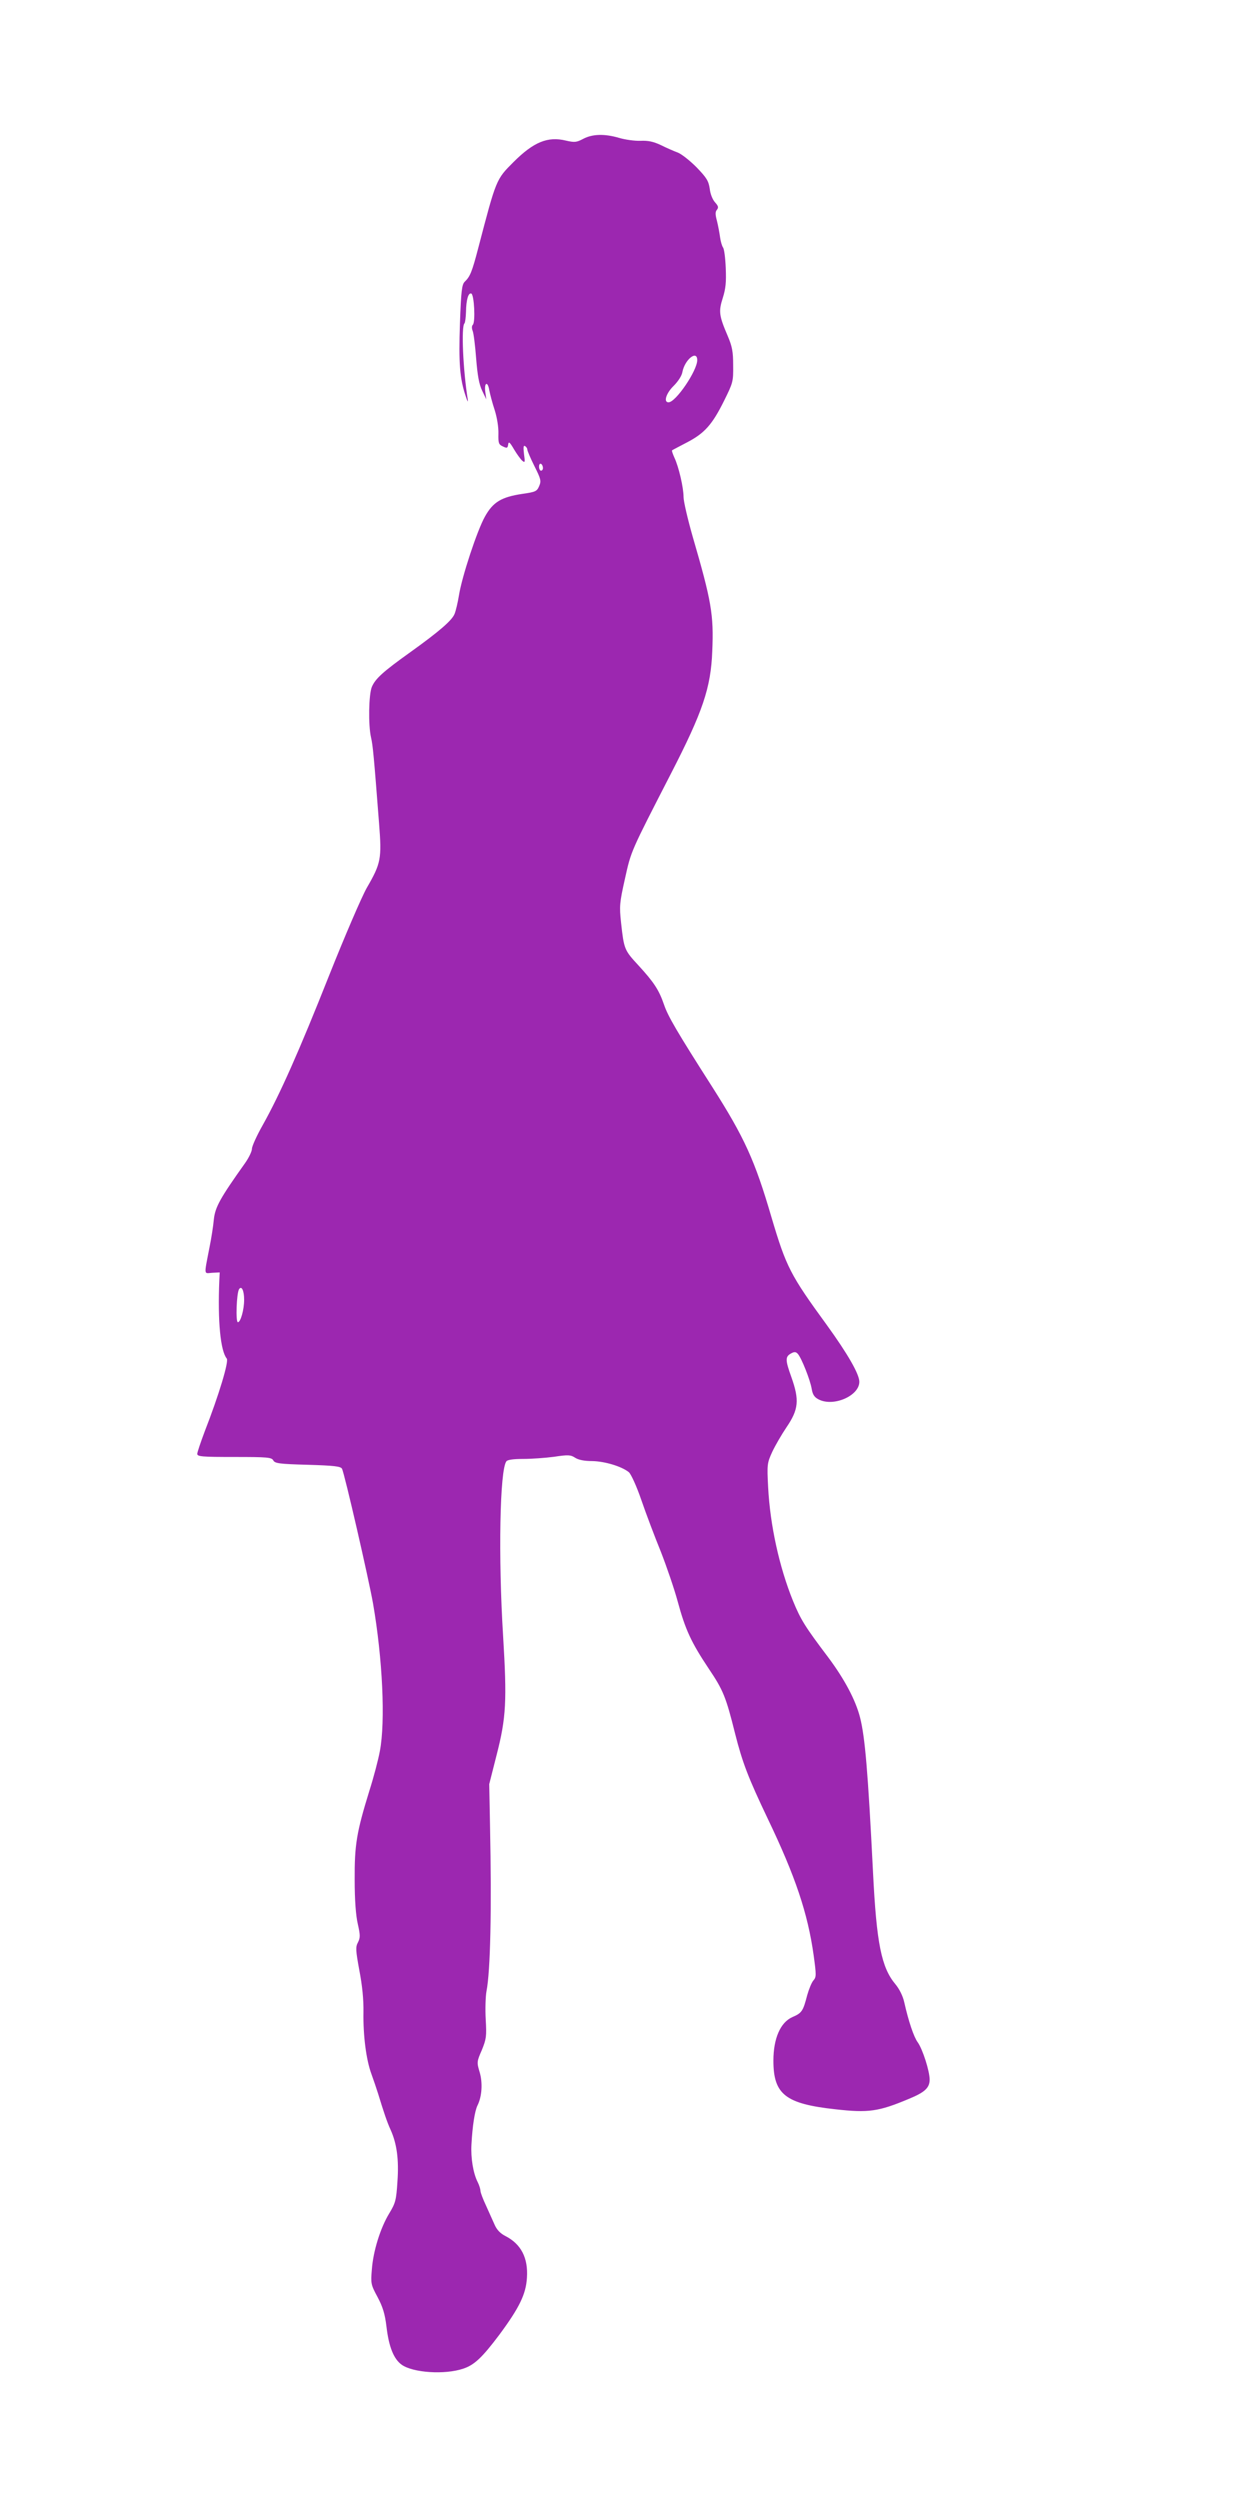 <?xml version="1.0" standalone="no"?>
<!DOCTYPE svg PUBLIC "-//W3C//DTD SVG 20010904//EN"
 "http://www.w3.org/TR/2001/REC-SVG-20010904/DTD/svg10.dtd">
<svg version="1.0" xmlns="http://www.w3.org/2000/svg"
 width="639pt" height="1280pt" viewBox="0 0 639 1280"
 preserveAspectRatio="xMidYMid meet">
<g transform="translate(0,1280) scale(0.1,-0.1)"
fill="#9c27b0" stroke="none">
<path d="M2986 12089 c-34 -18 -44 -19 -88 -9 -93 23 -166 -7 -269 -110 -89
-89 -88 -87 -180 -439 -32 -123 -42 -147 -69 -173 -15 -14 -19 -45 -25 -215
-7 -202 -1 -282 30 -373 9 -27 12 -33 10 -15 -24 149 -34 373 -17 389 4 4 7
31 8 59 1 63 12 99 27 94 15 -5 22 -146 8 -160 -6 -6 -6 -18 -1 -31 5 -11 13
-75 18 -142 7 -87 15 -132 31 -165 l21 -44 -5 37 c-7 49 12 59 20 11 4 -21 16
-67 28 -103 12 -38 20 -88 19 -120 -1 -49 1 -56 23 -66 21 -10 24 -9 27 10 2
17 8 13 30 -25 15 -25 34 -51 42 -58 14 -12 15 -8 9 34 -4 35 -3 46 5 41 7 -4
12 -12 12 -18 0 -6 16 -44 36 -84 33 -66 36 -76 25 -102 -12 -28 -18 -31 -88
-41 -106 -16 -149 -42 -190 -116 -40 -71 -118 -308 -133 -403 -6 -37 -16 -79
-22 -94 -12 -33 -76 -89 -228 -198 -140 -100 -178 -135 -196 -177 -16 -38 -19
-196 -4 -260 9 -39 14 -90 41 -440 14 -180 10 -203 -63 -329 -27 -48 -113
-248 -193 -449 -153 -386 -252 -609 -340 -766 -30 -53 -55 -108 -55 -121 0
-13 -16 -46 -35 -73 -128 -180 -153 -225 -160 -288 -3 -34 -13 -98 -22 -142
-29 -150 -30 -135 13 -132 l39 2 -2 -40 c-9 -211 6 -362 38 -401 12 -14 -41
-189 -112 -371 -21 -56 -39 -109 -39 -117 0 -14 24 -16 190 -16 170 0 190 -2
199 -17 8 -16 31 -19 177 -23 135 -4 168 -8 175 -20 13 -24 137 -565 159 -690
49 -283 64 -604 35 -756 -8 -44 -32 -135 -54 -204 -65 -211 -76 -275 -75 -455
0 -104 6 -183 16 -226 13 -58 13 -70 1 -94 -13 -24 -12 -40 7 -144 15 -78 22
-148 21 -214 -2 -120 14 -244 41 -317 11 -30 26 -75 34 -100 28 -92 46 -146
64 -185 32 -71 43 -152 35 -265 -6 -96 -10 -110 -42 -163 -45 -74 -82 -192
-89 -287 -6 -72 -5 -78 29 -141 27 -51 38 -86 46 -153 12 -102 37 -165 78
-194 58 -41 220 -52 315 -20 57 19 97 57 185 174 102 138 136 207 141 291 7
102 -30 173 -110 214 -26 13 -44 32 -55 57 -9 20 -29 65 -44 98 -16 34 -29 68
-29 77 0 8 -6 28 -14 44 -23 45 -36 123 -32 193 5 95 17 172 31 200 23 46 27
116 11 170 -15 50 -15 54 11 113 23 57 25 70 20 157 -3 52 -1 118 4 145 20
102 27 413 18 850 l-4 210 38 150 c49 191 53 277 33 609 -25 402 -17 852 17
894 6 8 37 12 86 12 42 0 113 5 158 11 73 11 85 10 108 -5 17 -11 47 -17 87
-17 64 -1 151 -27 188 -57 11 -10 39 -70 64 -143 24 -70 69 -189 100 -265 30
-77 69 -191 86 -254 39 -144 69 -209 159 -344 74 -110 88 -144 135 -333 38
-150 68 -227 167 -435 142 -296 205 -485 235 -699 14 -102 14 -112 -1 -129 -9
-10 -23 -44 -32 -76 -21 -81 -27 -91 -76 -112 -61 -27 -97 -109 -97 -223 0
-173 62 -221 318 -249 169 -19 220 -12 377 54 80 33 105 56 105 98 0 44 -36
156 -61 191 -20 27 -47 107 -69 205 -7 32 -25 68 -45 92 -72 86 -97 209 -115
575 -26 519 -41 690 -66 790 -23 91 -81 199 -164 310 -117 155 -140 191 -180
289 -70 173 -117 387 -127 582 -6 116 -5 123 21 180 15 32 48 89 73 126 62 91
67 139 25 257 -32 89 -32 105 0 122 15 8 23 8 33 -3 19 -21 64 -135 71 -179 5
-30 14 -43 35 -54 76 -40 209 18 209 90 0 39 -59 142 -166 290 -188 258 -208
297 -284 553 -85 291 -138 407 -302 665 -184 288 -228 364 -248 423 -26 76
-53 116 -131 201 -72 78 -74 82 -89 219 -9 84 -8 100 20 225 32 144 28 134
236 539 162 315 204 438 211 626 8 187 -4 256 -101 589 -25 88 -46 178 -46
200 0 49 -25 156 -47 202 -8 18 -14 35 -12 37 2 2 37 20 77 41 90 47 129 91
190 214 45 91 47 97 46 180 0 71 -5 97 -28 151 -45 105 -47 126 -25 195 15 48
18 80 15 153 -2 51 -8 98 -14 105 -5 7 -12 30 -15 52 -3 22 -10 60 -16 84 -9
33 -9 47 0 57 9 12 7 19 -9 37 -13 14 -25 43 -28 71 -6 40 -16 56 -68 110 -34
34 -77 68 -96 75 -19 7 -58 24 -86 38 -38 18 -66 24 -105 22 -30 -1 -79 6
-109 15 -75 22 -137 20 -184 -5z m584 -1133 c0 -54 -110 -216 -147 -216 -27 0
-12 47 26 84 23 23 42 52 45 71 12 64 76 115 76 61z m-790 -552 c0 -8 -4 -14
-10 -14 -5 0 -10 9 -10 21 0 11 5 17 10 14 6 -3 10 -13 10 -21z m-1530 -4259
c0 -51 -18 -115 -32 -115 -12 0 -7 148 6 169 13 20 26 -7 26 -54z"/>
</g>
</svg>
